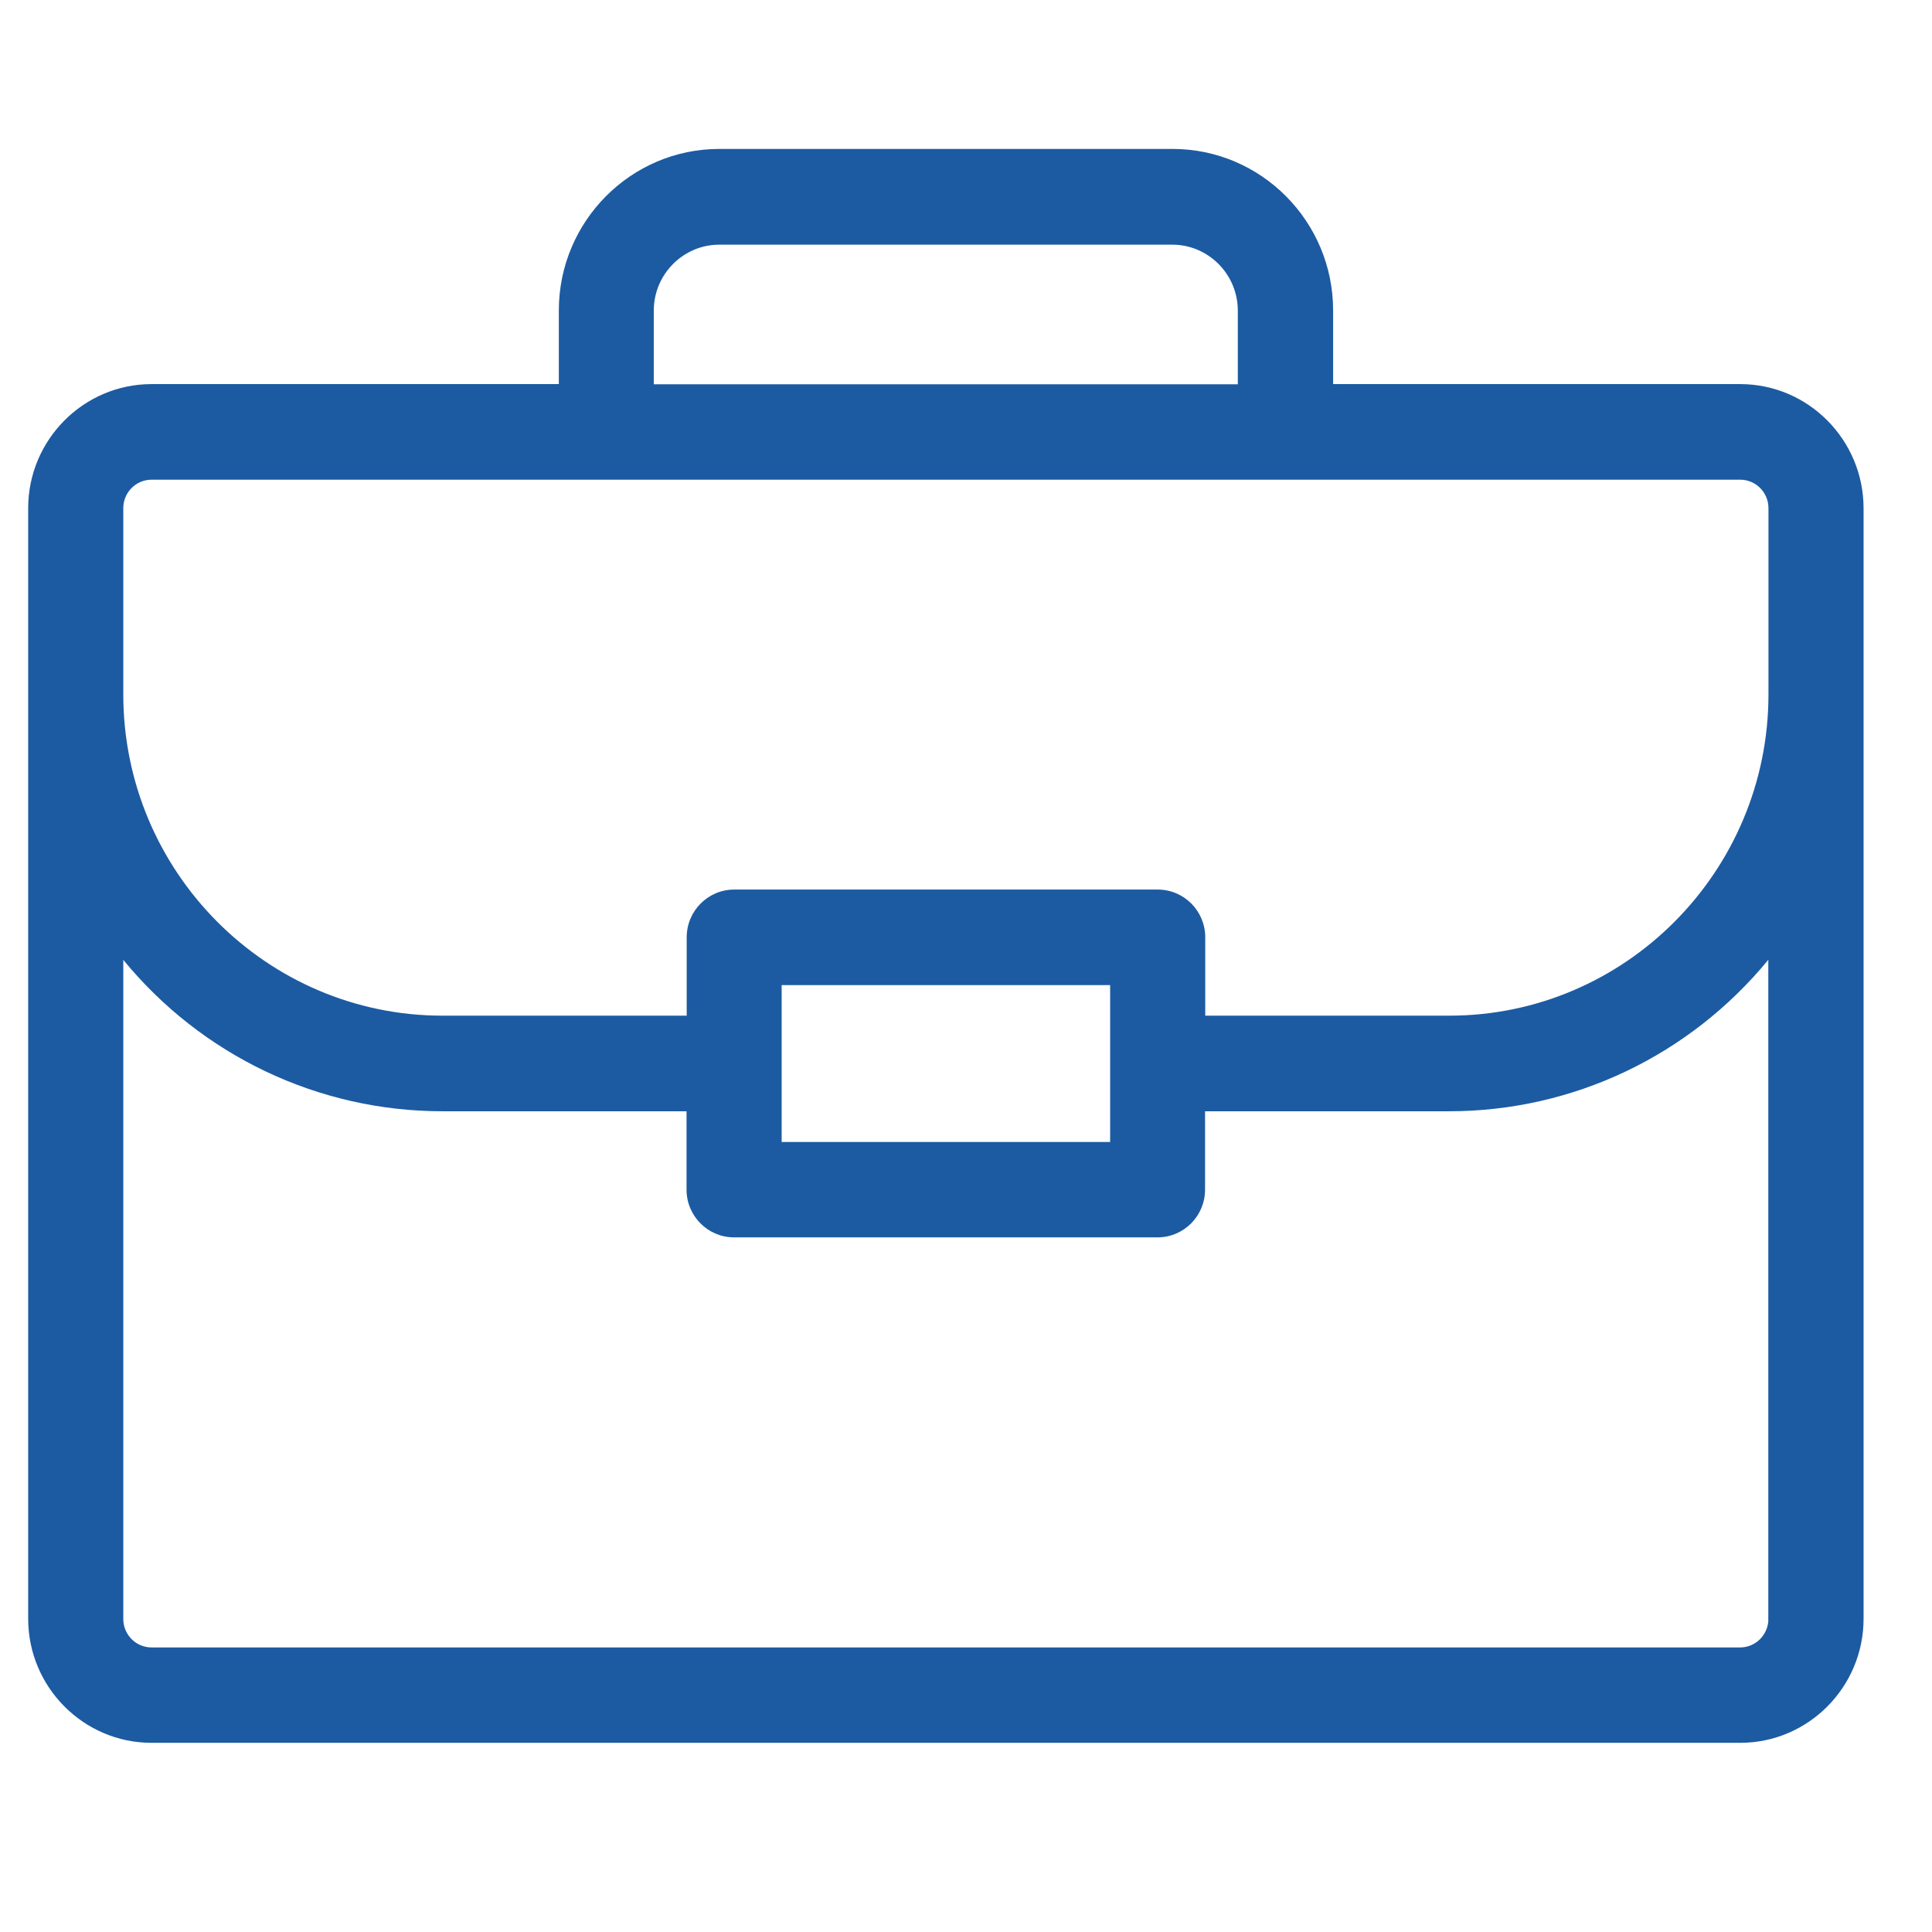 <svg width="48" height="48" viewBox="0 0 48 48" fill="none" xmlns="http://www.w3.org/2000/svg">
<path fill-rule="evenodd" clip-rule="evenodd" d="M17.873 3.7C15.671 3.7 13.884 5.501 13.884 7.713V9.543H3.765C2.075 9.543 0.7 10.929 0.7 12.626V40.218C0.7 41.914 2.075 43.3 3.765 43.3H43.236C44.926 43.3 46.3 41.914 46.3 40.218V12.63C46.3 10.929 44.926 9.543 43.236 9.543H33.121V7.713C33.121 5.501 31.334 3.7 29.131 3.7H17.873ZM16.243 7.717C16.243 6.814 16.976 6.079 17.869 6.079H29.127C30.02 6.079 30.753 6.814 30.753 7.717V9.548H16.243V7.717ZM3.063 12.626C3.063 12.233 3.379 11.918 3.765 11.918H43.236C43.621 11.918 43.937 12.233 43.937 12.626V17.251C43.937 21.653 40.376 25.234 36.007 25.234H29.944V23.286C29.944 22.634 29.417 22.101 28.764 22.101H18.241C17.588 22.101 17.061 22.634 17.061 23.286V25.234H10.994C6.624 25.234 3.063 21.653 3.063 17.251V12.626ZM36.002 27.609C39.093 27.609 41.982 26.221 43.933 23.846V40.279C43.903 40.646 43.597 40.93 43.236 40.93H3.765C3.379 40.93 3.063 40.615 3.063 40.222V23.848C5.011 26.222 7.903 27.609 10.994 27.609H17.057V29.558C17.057 30.209 17.584 30.742 18.236 30.742H28.76C29.412 30.742 29.939 30.209 29.939 29.558V27.609H36.002ZM19.42 28.373V24.475H27.581V28.373H19.42Z" fill="#1C5BA2"/>
</svg>

